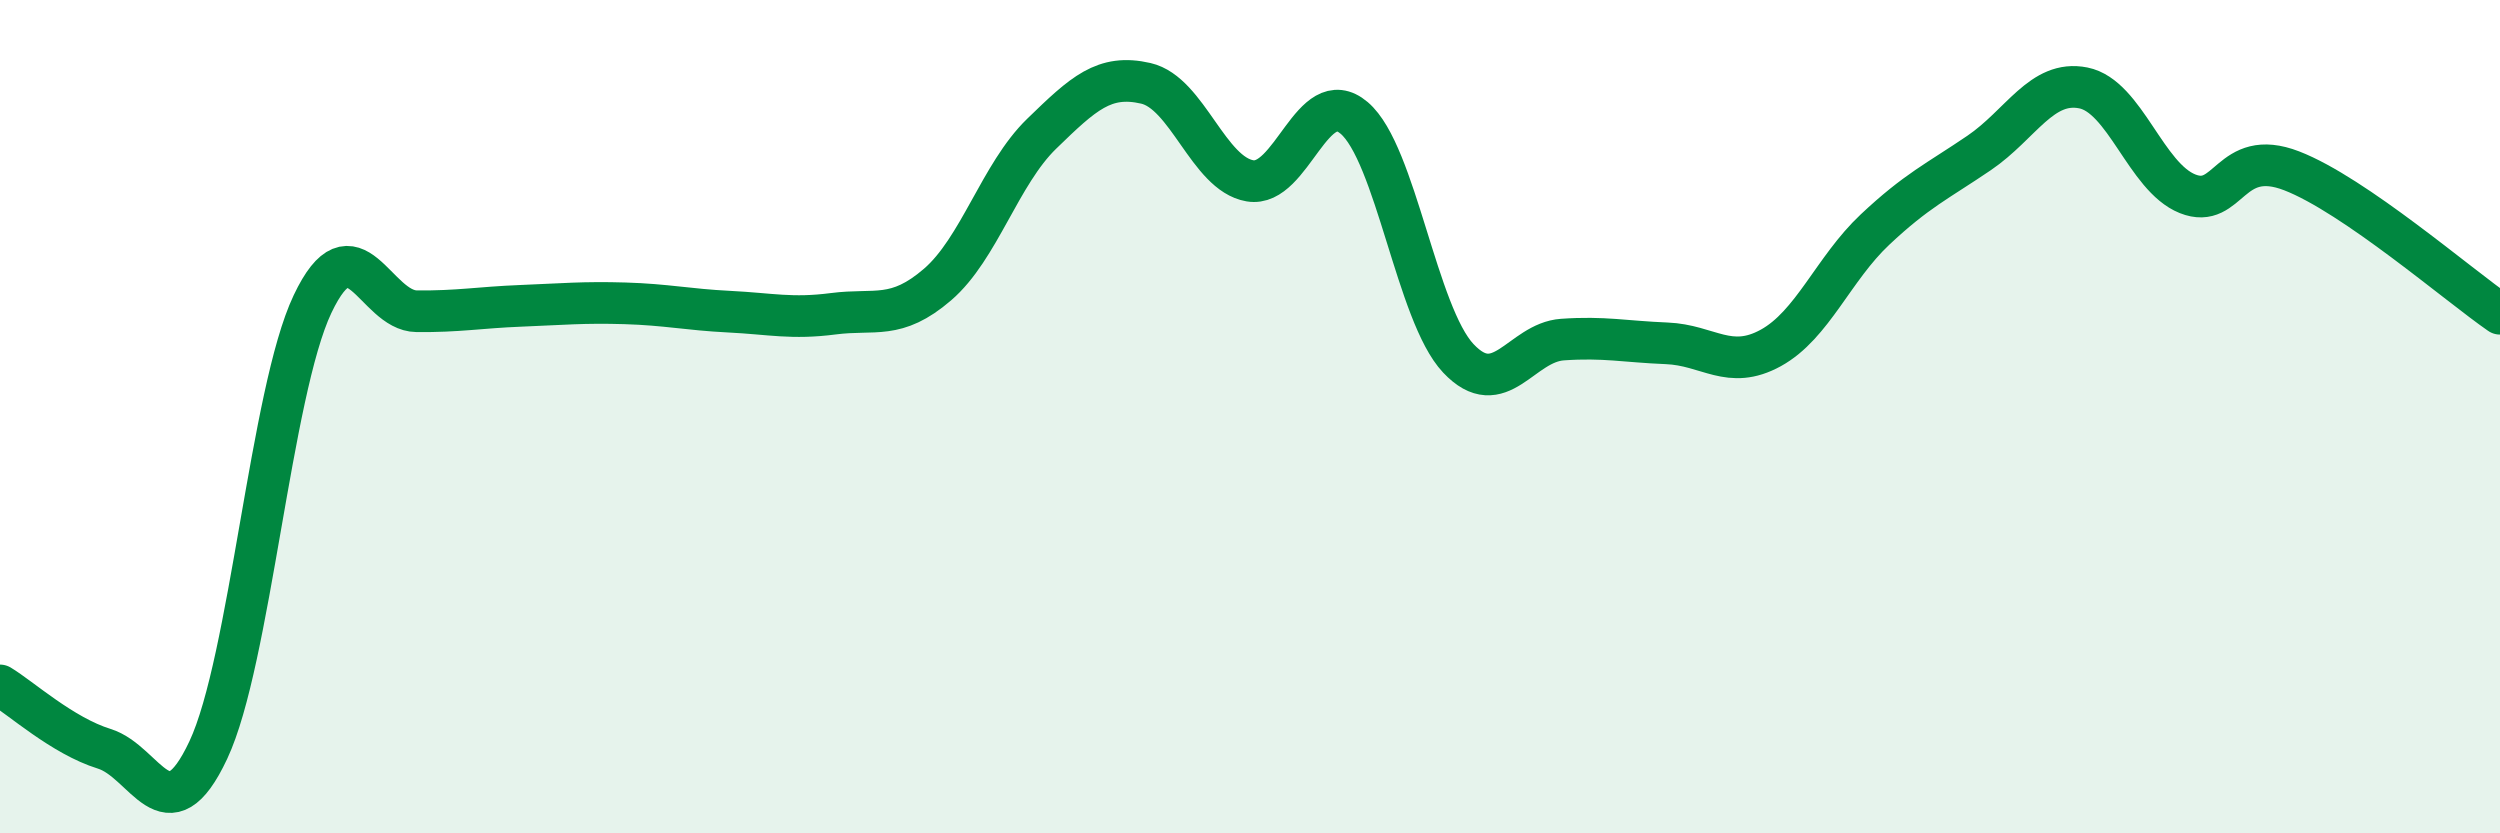 
    <svg width="60" height="20" viewBox="0 0 60 20" xmlns="http://www.w3.org/2000/svg">
      <path
        d="M 0,16.45 C 0.5,16.75 1.5,17.66 2.5,17.97 C 3.5,18.28 4,20.13 5,18 C 6,15.87 6.5,9.41 7.5,7.3 C 8.5,5.19 9,7.46 10,7.47 C 11,7.48 11.5,7.38 12.5,7.34 C 13.5,7.3 14,7.25 15,7.28 C 16,7.31 16.5,7.43 17.5,7.48 C 18.5,7.53 19,7.66 20,7.53 C 21,7.4 21.5,7.69 22.5,6.83 C 23.5,5.97 24,4.18 25,3.21 C 26,2.24 26.5,1.77 27.5,2 C 28.5,2.23 29,4.17 30,4.34 C 31,4.51 31.5,1.98 32.5,2.83 C 33.5,3.68 34,7.54 35,8.6 C 36,9.66 36.5,8.22 37.5,8.15 C 38.5,8.08 39,8.2 40,8.24 C 41,8.28 41.5,8.9 42.5,8.35 C 43.5,7.8 44,6.45 45,5.51 C 46,4.57 46.5,4.35 47.5,3.67 C 48.5,2.99 49,1.91 50,2.11 C 51,2.31 51.5,4.25 52.5,4.65 C 53.5,5.05 53.5,3.52 55,4.1 C 56.5,4.68 59,6.84 60,7.53L60 20L0 20Z"
        fill="#008740"
        opacity="0.1"
        stroke-linecap="round"
        stroke-linejoin="round"
      />
      <path
        d="M 0,16.45 C 0.5,16.75 1.5,17.66 2.5,17.97 C 3.5,18.28 4,20.13 5,18 C 6,15.87 6.5,9.41 7.5,7.3 C 8.5,5.19 9,7.46 10,7.47 C 11,7.48 11.5,7.38 12.5,7.34 C 13.5,7.3 14,7.25 15,7.28 C 16,7.31 16.5,7.43 17.5,7.48 C 18.5,7.53 19,7.66 20,7.53 C 21,7.4 21.5,7.69 22.5,6.83 C 23.5,5.97 24,4.18 25,3.21 C 26,2.24 26.5,1.77 27.5,2 C 28.5,2.23 29,4.17 30,4.34 C 31,4.51 31.5,1.98 32.5,2.83 C 33.5,3.68 34,7.54 35,8.6 C 36,9.66 36.5,8.22 37.5,8.15 C 38.5,8.08 39,8.2 40,8.24 C 41,8.28 41.5,8.9 42.5,8.35 C 43.5,7.8 44,6.45 45,5.51 C 46,4.57 46.5,4.35 47.5,3.67 C 48.5,2.99 49,1.91 50,2.11 C 51,2.31 51.5,4.25 52.5,4.65 C 53.5,5.05 53.5,3.52 55,4.1 C 56.5,4.68 59,6.84 60,7.53"
        stroke="#008740"
        stroke-width="1"
        fill="none"
        stroke-linecap="round"
        stroke-linejoin="round"
      />
    </svg>
  